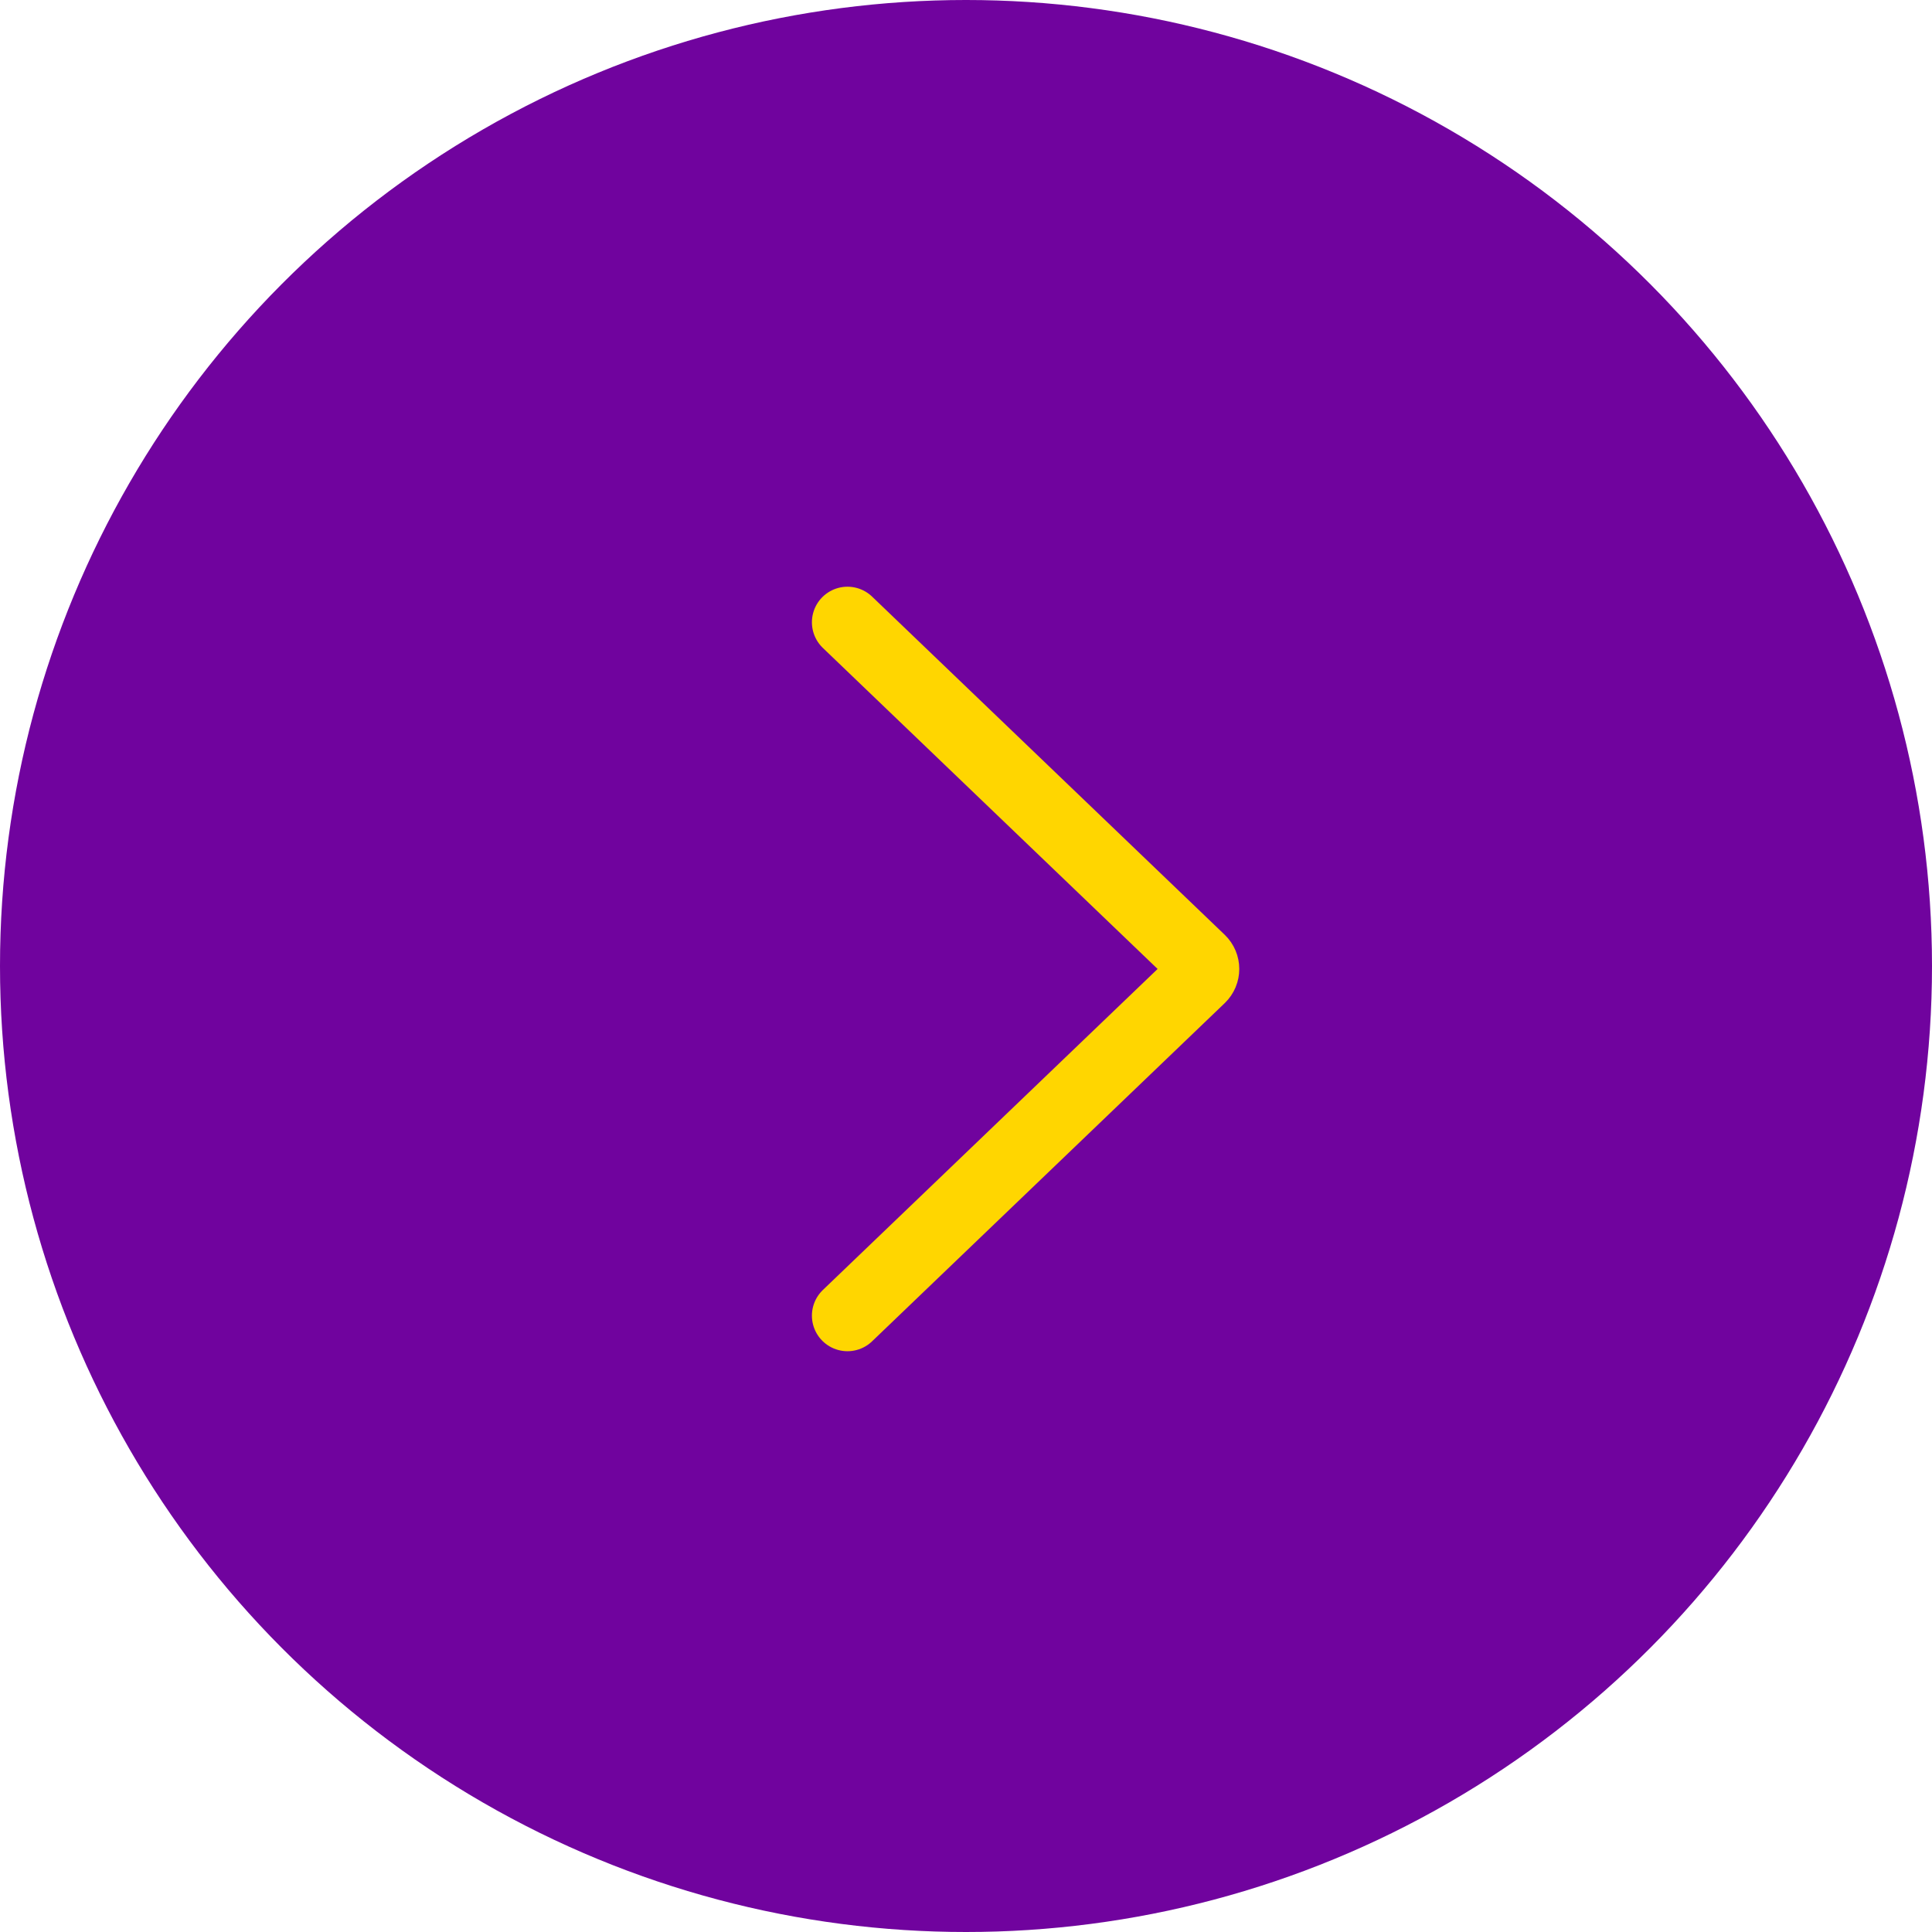 <?xml version="1.0" encoding="UTF-8"?> <svg xmlns="http://www.w3.org/2000/svg" width="326" height="326" viewBox="0 0 326 326" fill="none"> <g clip-path="url(#clip0_1006_264)"> <circle cx="163" cy="163" r="163" fill="#70039E"></circle> <path d="M143 105L202.495 162.057C203.316 162.844 203.316 164.156 202.495 164.943L143 222" stroke="#FFD600" stroke-width="12" stroke-linecap="round"></path> </g> <defs> <clipPath id="clip0_1006_264"> <rect width="326" height="326" fill="white"></rect> </clipPath> </defs> </svg> 